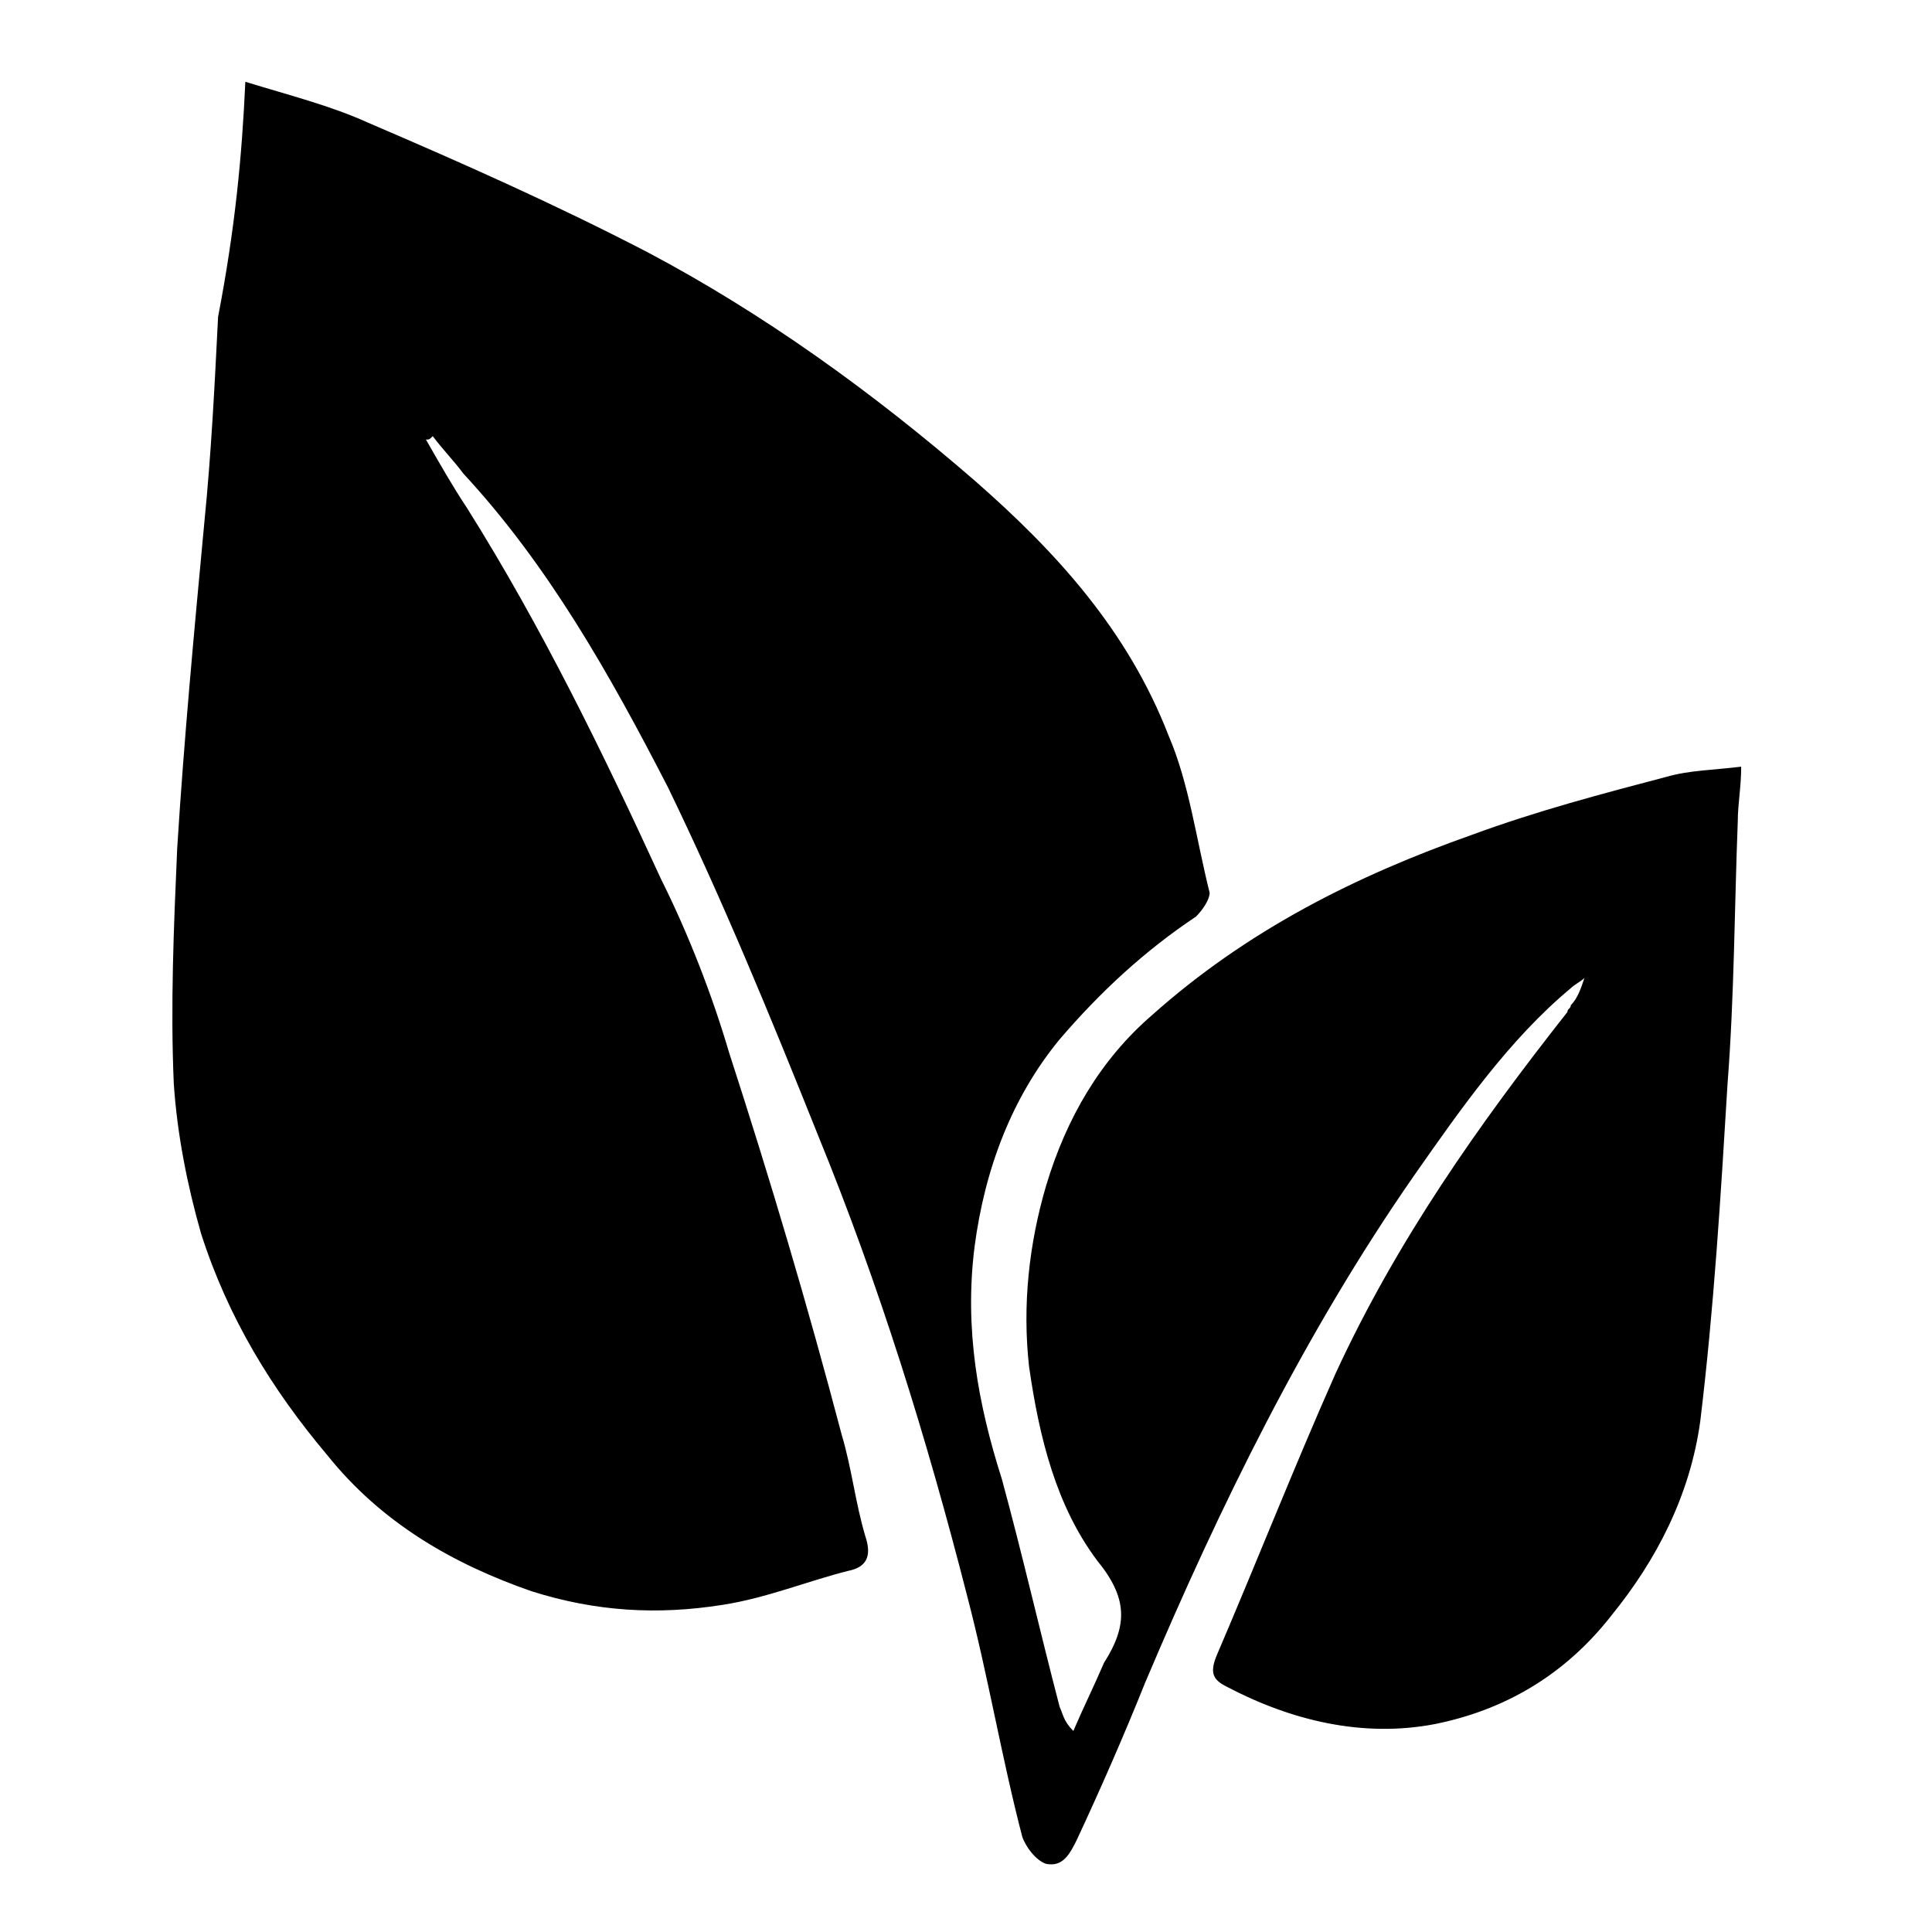 <svg enable-background="new 0 0 56.7 56.7" viewBox="0 0 56.7 56.7" xmlns="http://www.w3.org/2000/svg"><path clip-rule="evenodd" d="m7.2 2.4c1.3.4 2.5.7 3.6 1.2 2.8 1.2 5.5 2.4 8.2 3.8 3.4 1.8 6.6 4.1 9.6 6.7 2.4 2.1 4.5 4.4 5.7 7.5.6 1.4.8 3 1.2 4.6 0 .2-.2.5-.4.7-1.5 1-2.8 2.2-4 3.6-1.4 1.7-2.2 3.8-2.5 6.1-.3 2.4.1 4.6.8 6.8.6 2.2 1.1 4.4 1.7 6.7.1.2.1.4.4.7.3-.7.6-1.3.9-2 .7-1.1.7-1.9-.2-3-1.2-1.6-1.7-3.6-2-5.7-.2-1.8 0-3.6.5-5.3.6-2 1.6-3.7 3.1-5 2.8-2.5 6-4.1 9.4-5.3 1.9-.7 3.8-1.2 5.7-1.7.7-.2 1.4-.2 2.2-.3 0 .6-.1 1.1-.1 1.6-.1 2.6-.1 5.1-.3 7.7-.2 3.3-.4 6.6-.8 9.9-.3 2.2-1.3 4.1-2.6 5.7-1.4 1.8-3.2 2.8-5.2 3.2-2.1.4-4.2-.1-6.1-1.1-.4-.2-.5-.4-.3-.9 1.2-2.8 2.3-5.6 3.5-8.3 1.8-3.9 4.2-7.3 6.8-10.6 0-.1.1-.1.1-.2.2-.2.3-.5.4-.8-.1.1-.3.2-.4.3-1.8 1.5-3.2 3.5-4.6 5.5-3.2 4.6-5.7 9.7-7.9 14.9-.6 1.5-1.3 3.1-2 4.6-.2.4-.4.8-.9.7-.3-.1-.6-.5-.7-.8-.6-2.3-1-4.7-1.6-7-1.2-4.7-2.6-9.2-4.4-13.6-1.4-3.5-2.8-6.9-4.4-10.2-1.7-3.3-3.5-6.5-6-9.2-.3-.4-.6-.7-.9-1.1-.1.1-.1.1-.2.1.4.7.8 1.4 1.2 2 2.2 3.5 4 7.2 5.7 10.9.8 1.6 1.5 3.4 2 5.1 1.2 3.7 2.3 7.4 3.3 11.2.3 1 .4 2 .7 3 .2.6 0 .9-.5 1-1.2.3-2.4.8-3.7 1-1.9.3-3.7.2-5.6-.4-2.3-.8-4.4-2-6-4-1.6-1.9-2.9-4-3.7-6.5-.4-1.4-.7-2.9-.8-4.4-.1-2.3 0-4.6.1-6.9.2-3.2.5-6.4.8-9.6.2-2 .3-4 .4-6 .5-2.6.7-4.7.8-6.9z" fill-rule="evenodd"/></svg>